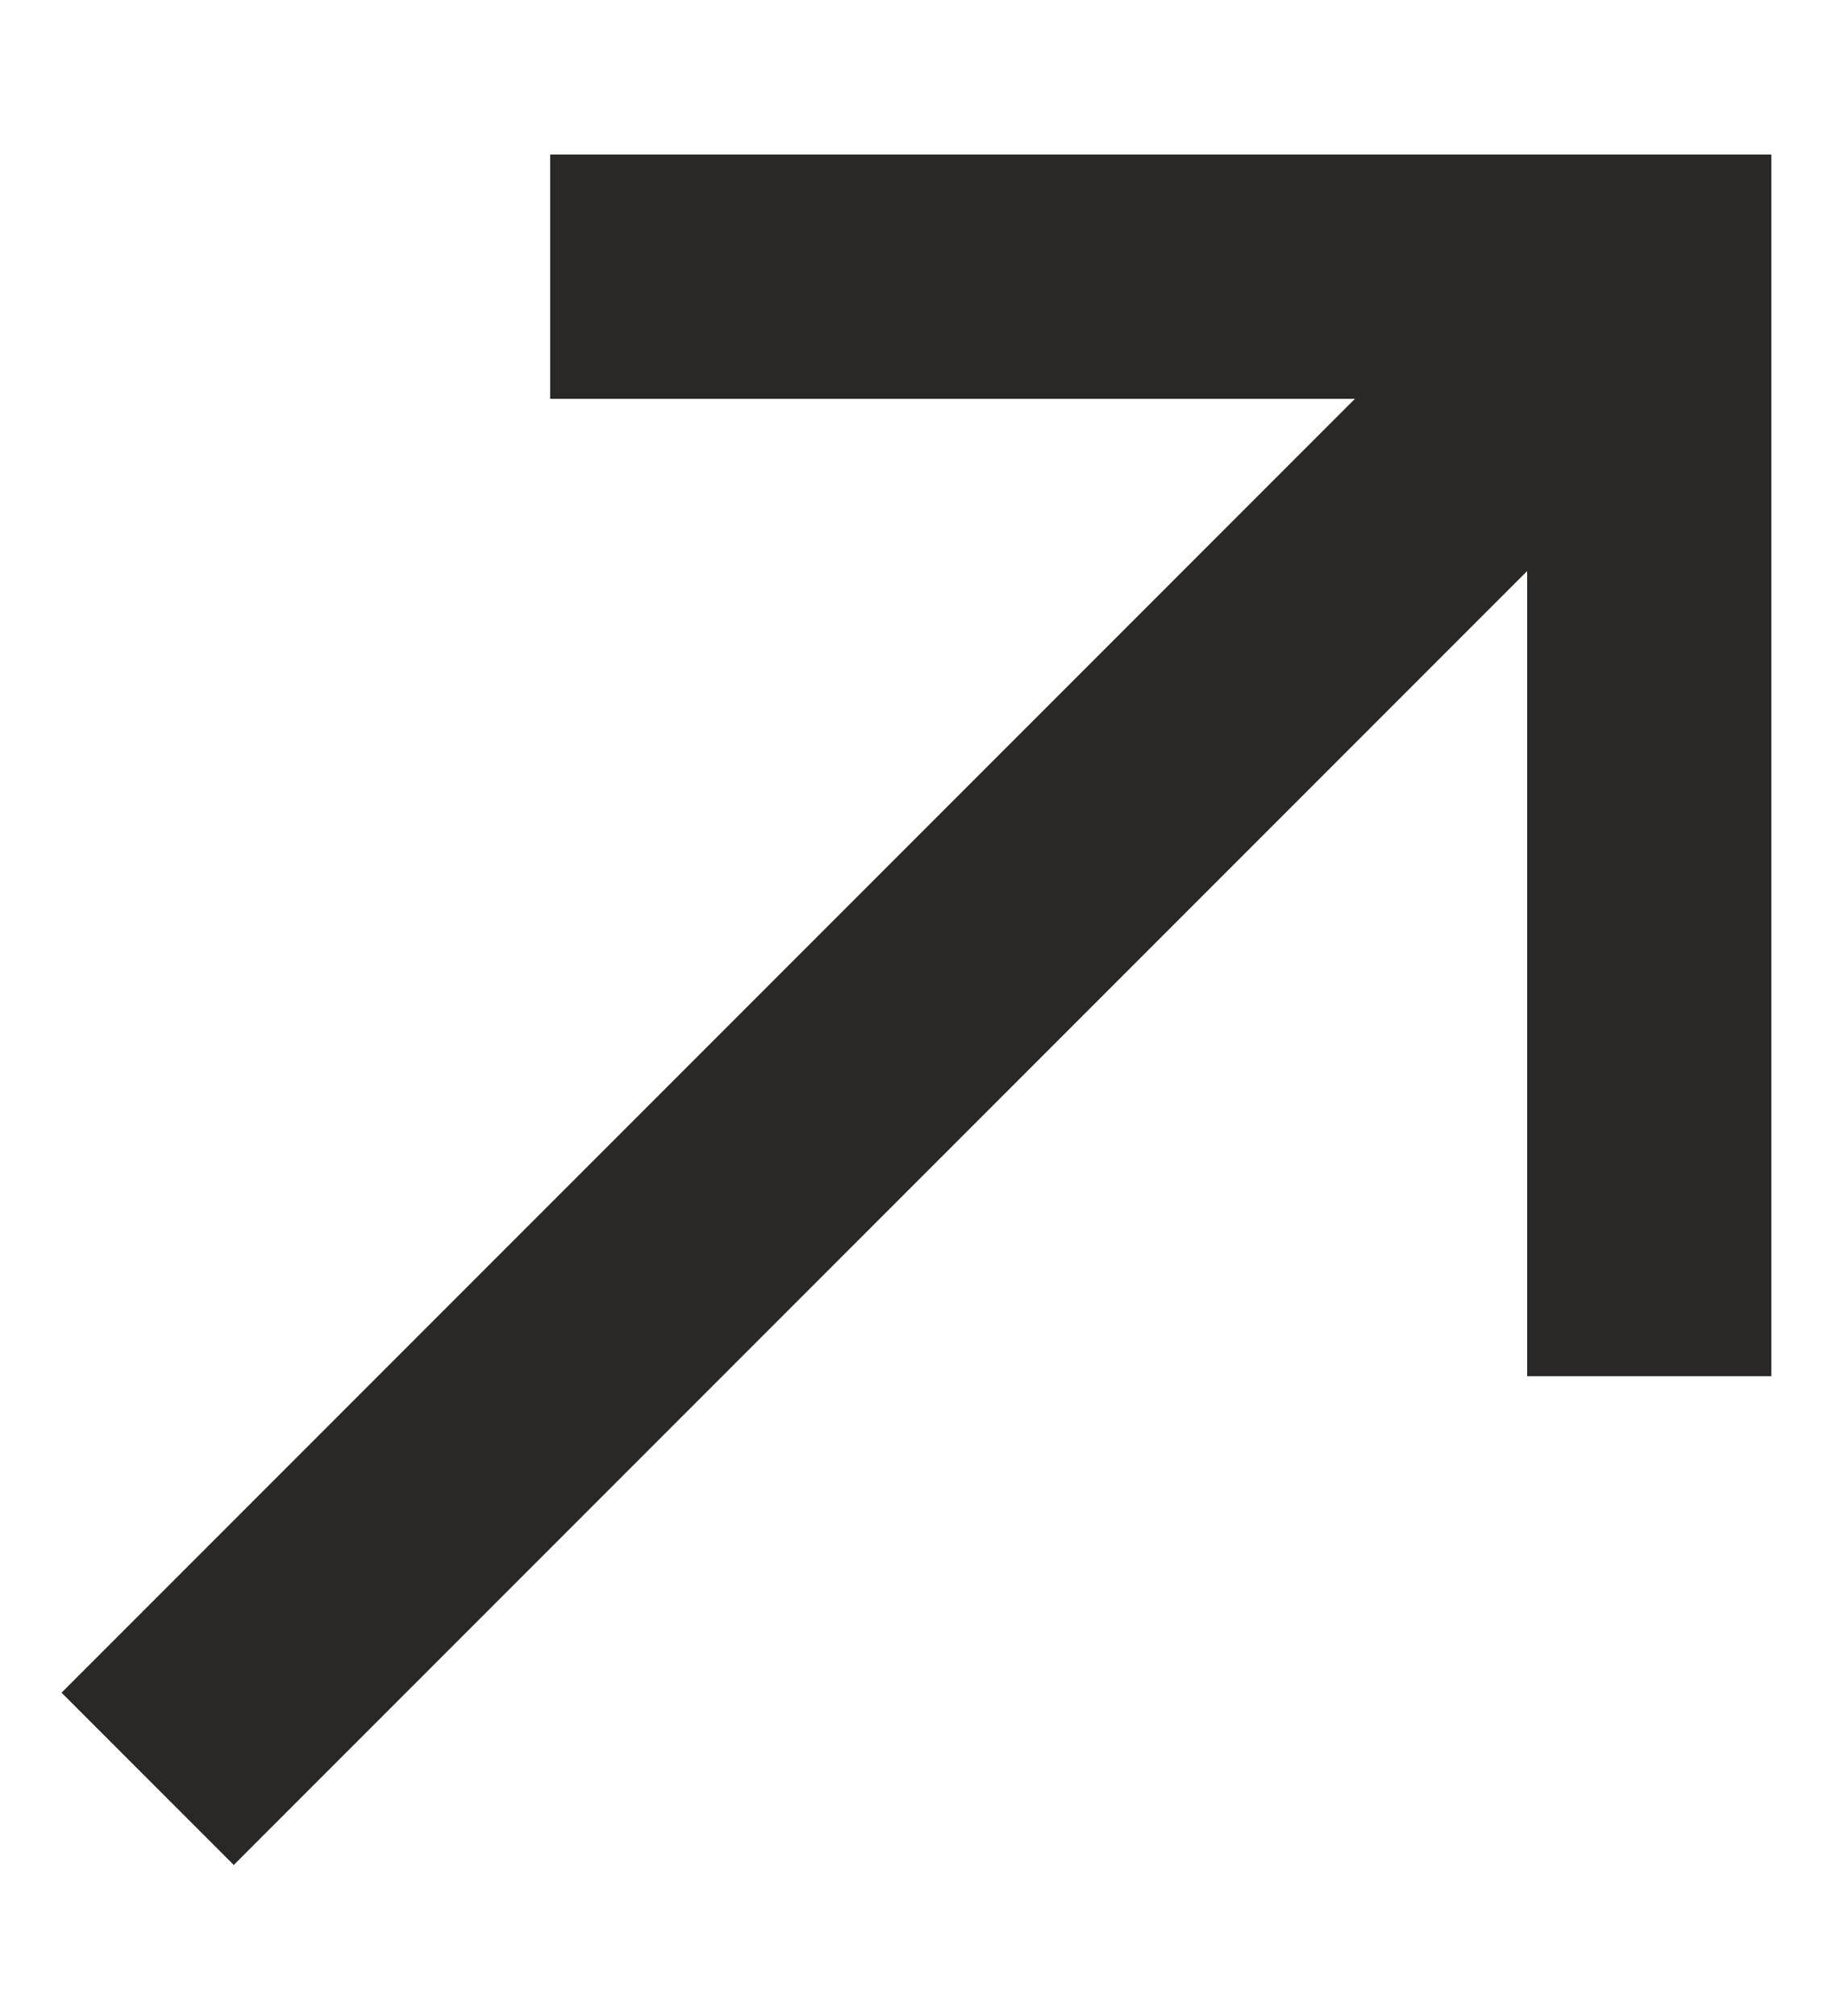 <svg width="10" height="11" viewBox="0 0 10 11" fill="none" xmlns="http://www.w3.org/2000/svg">
<path d="M0.336 9.236L7.396 2.176H3.003V0.843H9.669V7.509H8.336V3.116L1.276 10.176L0.336 9.236Z" fill="#2A2826"/>
</svg>
